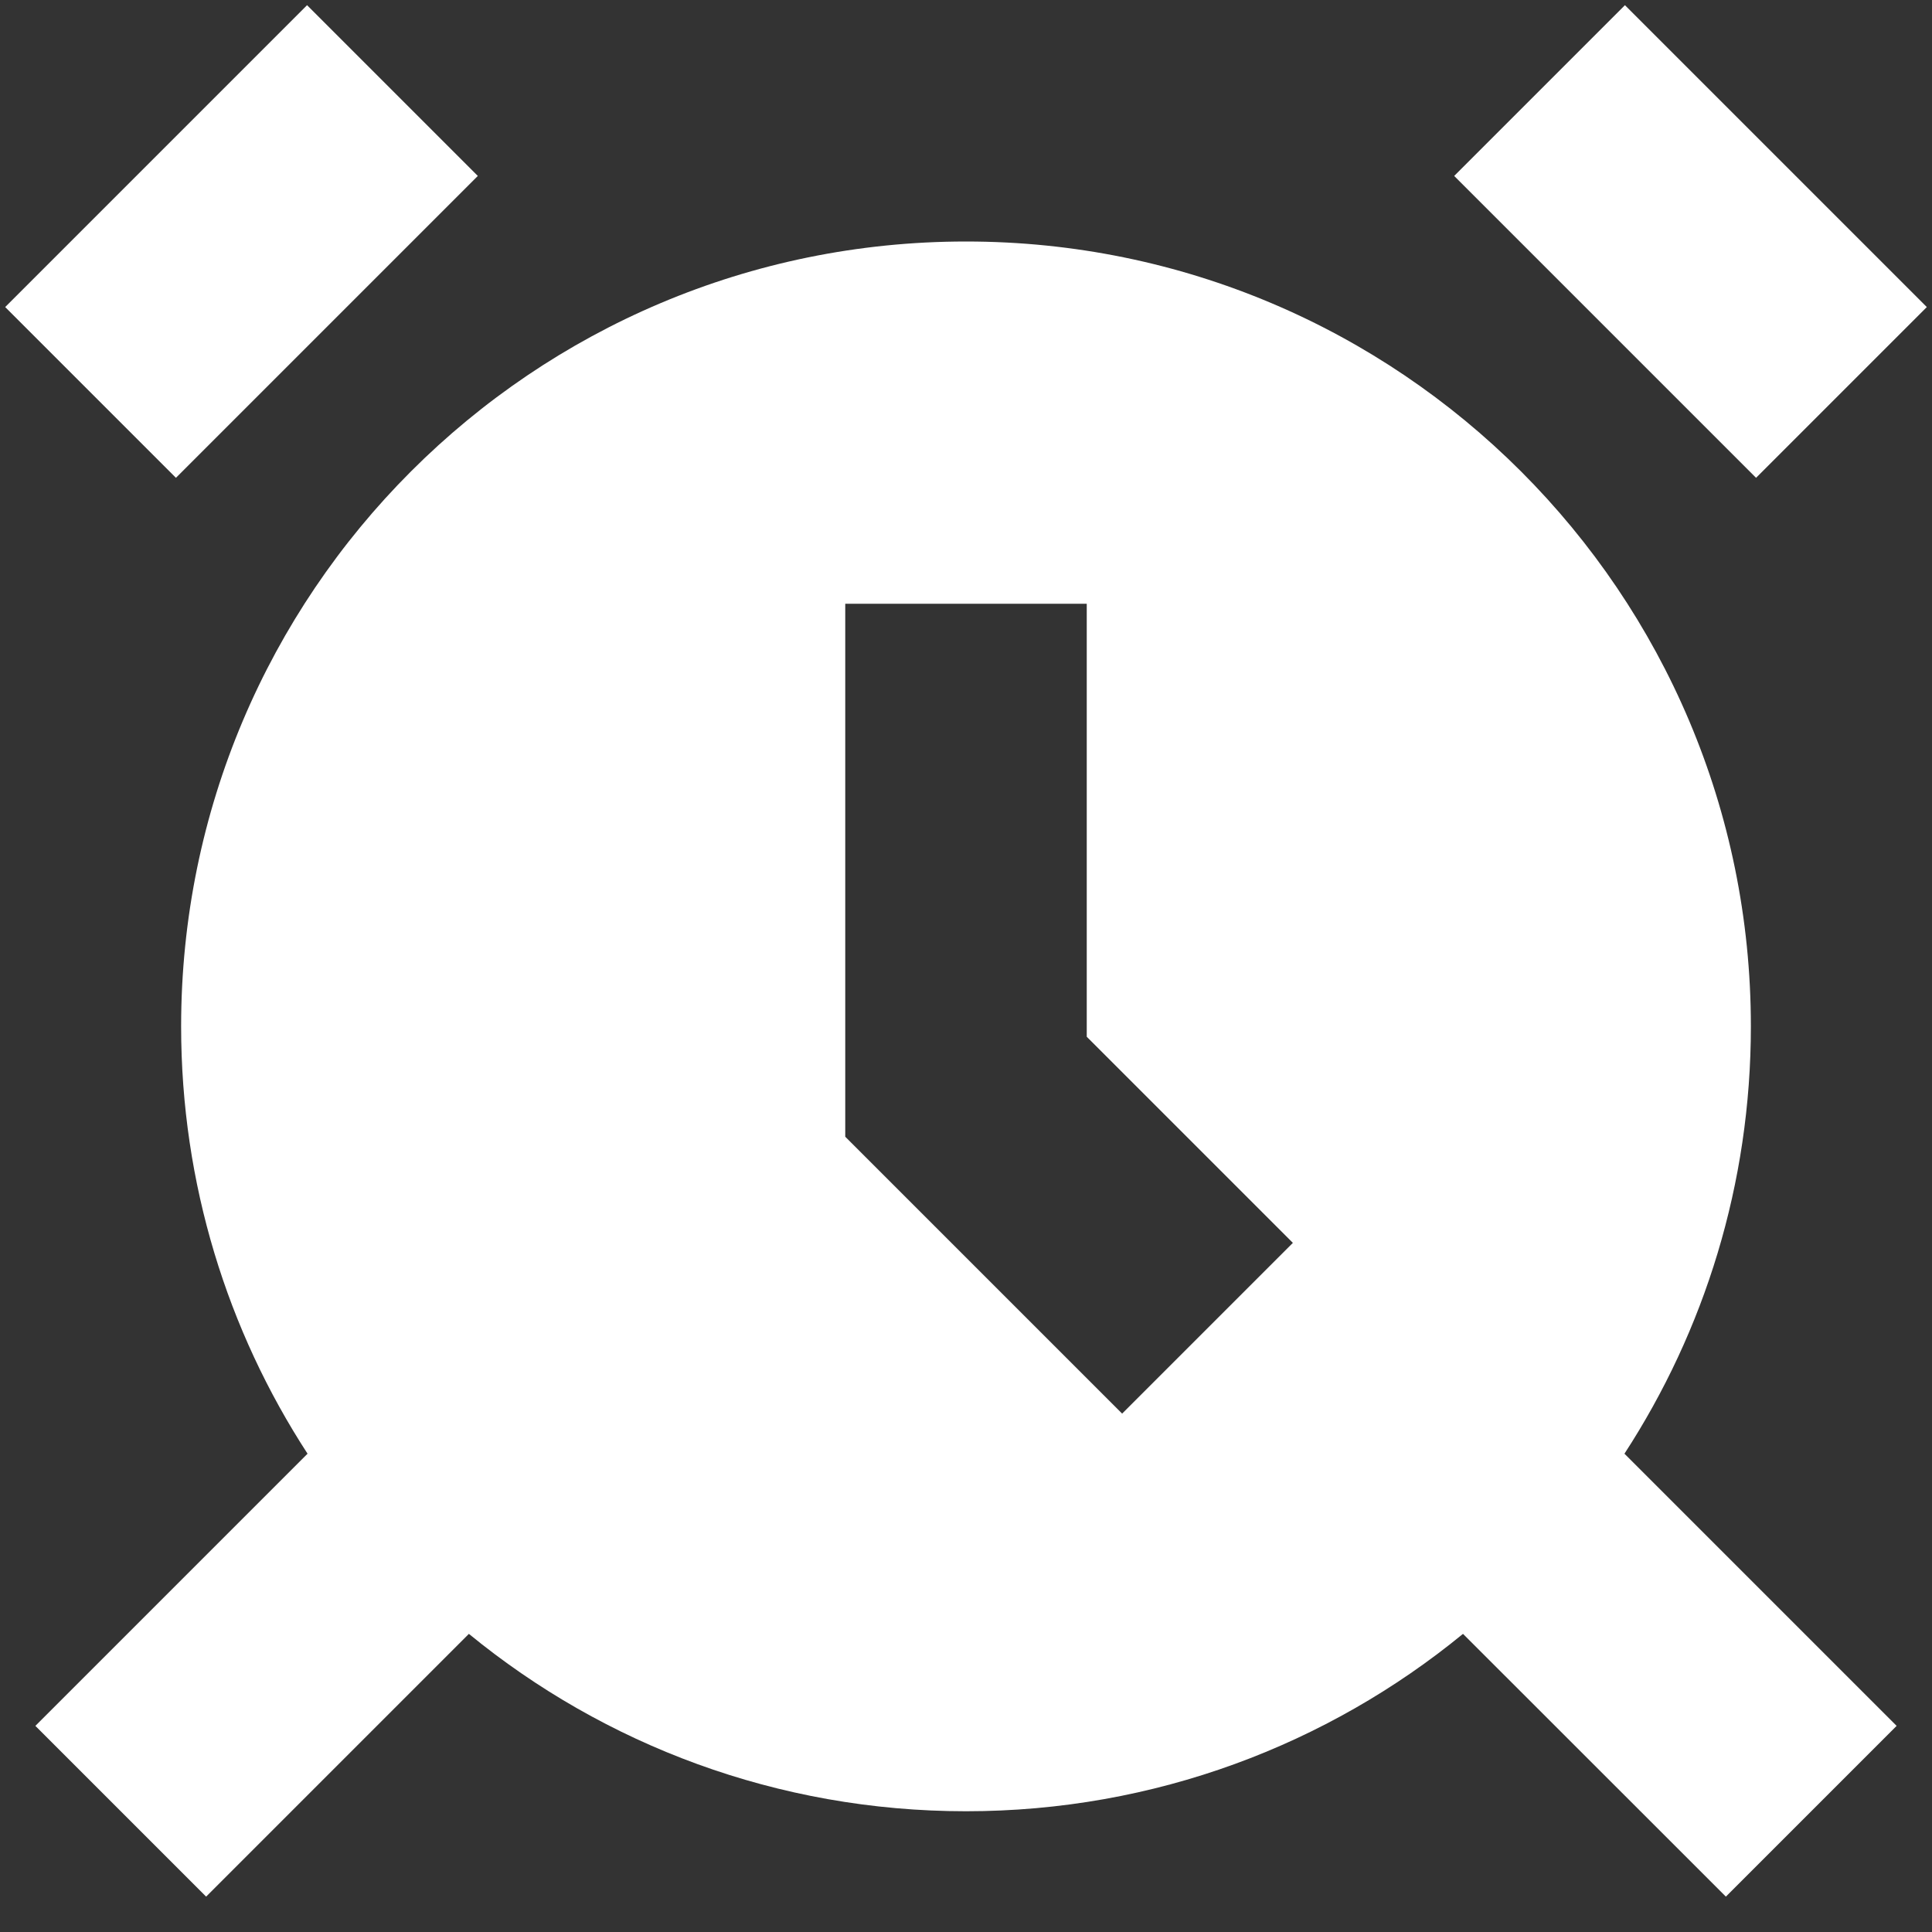 <!DOCTYPE svg PUBLIC "-//W3C//DTD SVG 1.1//EN" "http://www.w3.org/Graphics/SVG/1.1/DTD/svg11.dtd">
<!-- Uploaded to: SVG Repo, www.svgrepo.com, Transformed by: SVG Repo Mixer Tools -->
<svg width="800px" height="800px" viewBox="0 0 16 16" fill="none" xmlns="http://www.w3.org/2000/svg">
<rect x="0" y="0" width="16" height="16" fill="#333333" stroke="none"/>
<g id="SVGRepo_bgCarrier" stroke-width="0"/>
<g id="SVGRepo_tracerCarrier" stroke-linecap="round" stroke-linejoin="round"/>
<g id="SVGRepo_iconCarrier"> <path d="M3.957 1.457L1.457 3.957L0.043 2.543L2.543 0.043L3.957 1.457Z" fill="#ffffff"/> <path fill-rule="evenodd" clip-rule="evenodd" d="M14.5 8.5C14.5 9.805 14.115 11.021 13.453 12.039L15.707 14.293L14.293 15.707L12.116 13.531C10.995 14.449 9.562 15 8 15C6.438 15 5.004 14.449 3.883 13.531L1.707 15.707L0.293 14.293L2.547 12.039C1.885 11.021 1.5 9.805 1.5 8.5C1.5 4.91 4.41 2 8 2C11.59 2 14.5 4.91 14.5 8.5ZM7 5V9.414L9.293 11.707L10.707 10.293L9 8.586V5H7Z" fill="#ffffff"/> <path d="M14.543 3.957L12.043 1.457L13.457 0.043L15.957 2.543L14.543 3.957Z" fill="#ffffff"/> </g>
</svg>